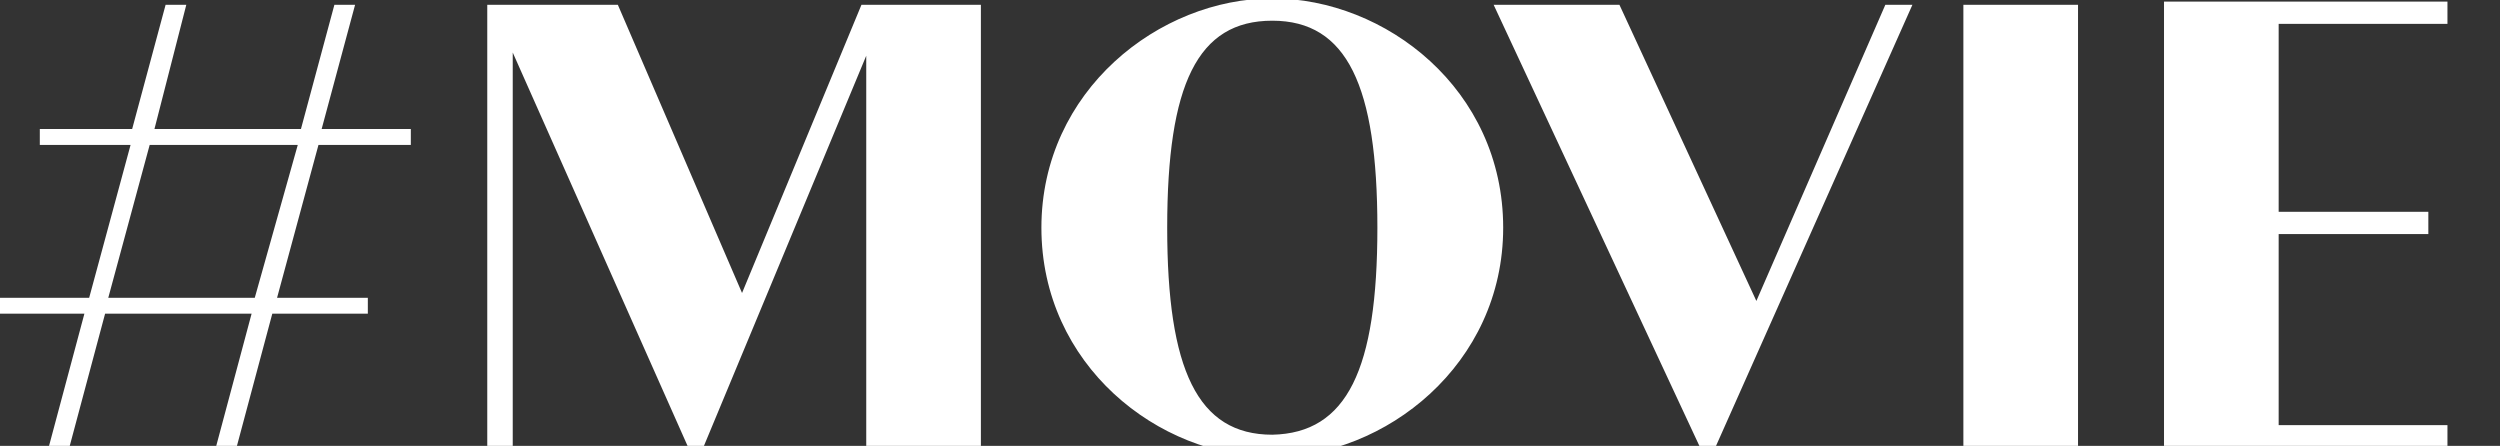 <?xml version="1.0" encoding="utf-8"?>
<!-- Generator: Adobe Illustrator 27.7.0, SVG Export Plug-In . SVG Version: 6.00 Build 0)  -->
<svg version="1.1" id="レイヤー_1" xmlns="http://www.w3.org/2000/svg" xmlns:xlink="http://www.w3.org/1999/xlink" x="0px"
	 y="0px" viewBox="0 0 157 28" style="enable-background:new 0 0 157 28;" xml:space="preserve">
<rect x="0" y="0" width="157" height="28" fill="#333333" stroke="none"/>
<style type="text/css">
	.st0{enable-background:new    ;}
	.st1{fill:#FFFFFF;}
</style>
<g class="st0">
	<path class="st1" d="M20,9.1l-2.6,9.6h5.7v1h-6l-2.3,8.6h-1.3l2.3-8.6H6.6l-2.3,8.6H3l2.3-8.6h-5.7v-1h6l2.6-9.6H2.5v-1h5.8
		l2.1-7.8h1.3L9.7,8.1h9.2L21,0.3h1.3l-2.1,7.8h5.6v1H20z M18.7,9.1H9.4l-2.6,9.6h9.2L18.7,9.1z"/>
	<path class="st1" d="M61.6,28.3h-7.2V3.5L44,28.5h-0.6L32.2,3.3v25h-1.6v-28h8.2l7.8,18.1l7.5-18.1h7.5V28.3z"/>
	<path class="st1" d="M94.4,14.3c0,8.6-7.4,14.4-14.5,14.4c-7.2,0-14.5-5.8-14.5-14.4c0-8.6,7.4-14.4,14.5-14.4
		C87-0.1,94.4,5.6,94.4,14.3z M86.5,14.3c0-8.9-1.9-13-6.6-13c-4.7,0-6.6,4-6.6,13c0,8.9,1.9,13,6.6,13
		C84.6,27.2,86.5,23.2,86.5,14.3z"/>
	<path class="st1" d="M120.1,0.3l-12.6,28.3H107L93.8,0.3h7.9l8.6,18.6l8.1-18.6H120.1z"/>
	<path class="st1" d="M123.3,0.3h7.2v28h-7.2V0.3z"/>
	<path class="st1" d="M143.1,1.7v11.6h9.4v1.4h-9.4v12h10.6v1.4h-17.8v-28h17.8v1.4H143.1z"/>
</g>
</svg>
